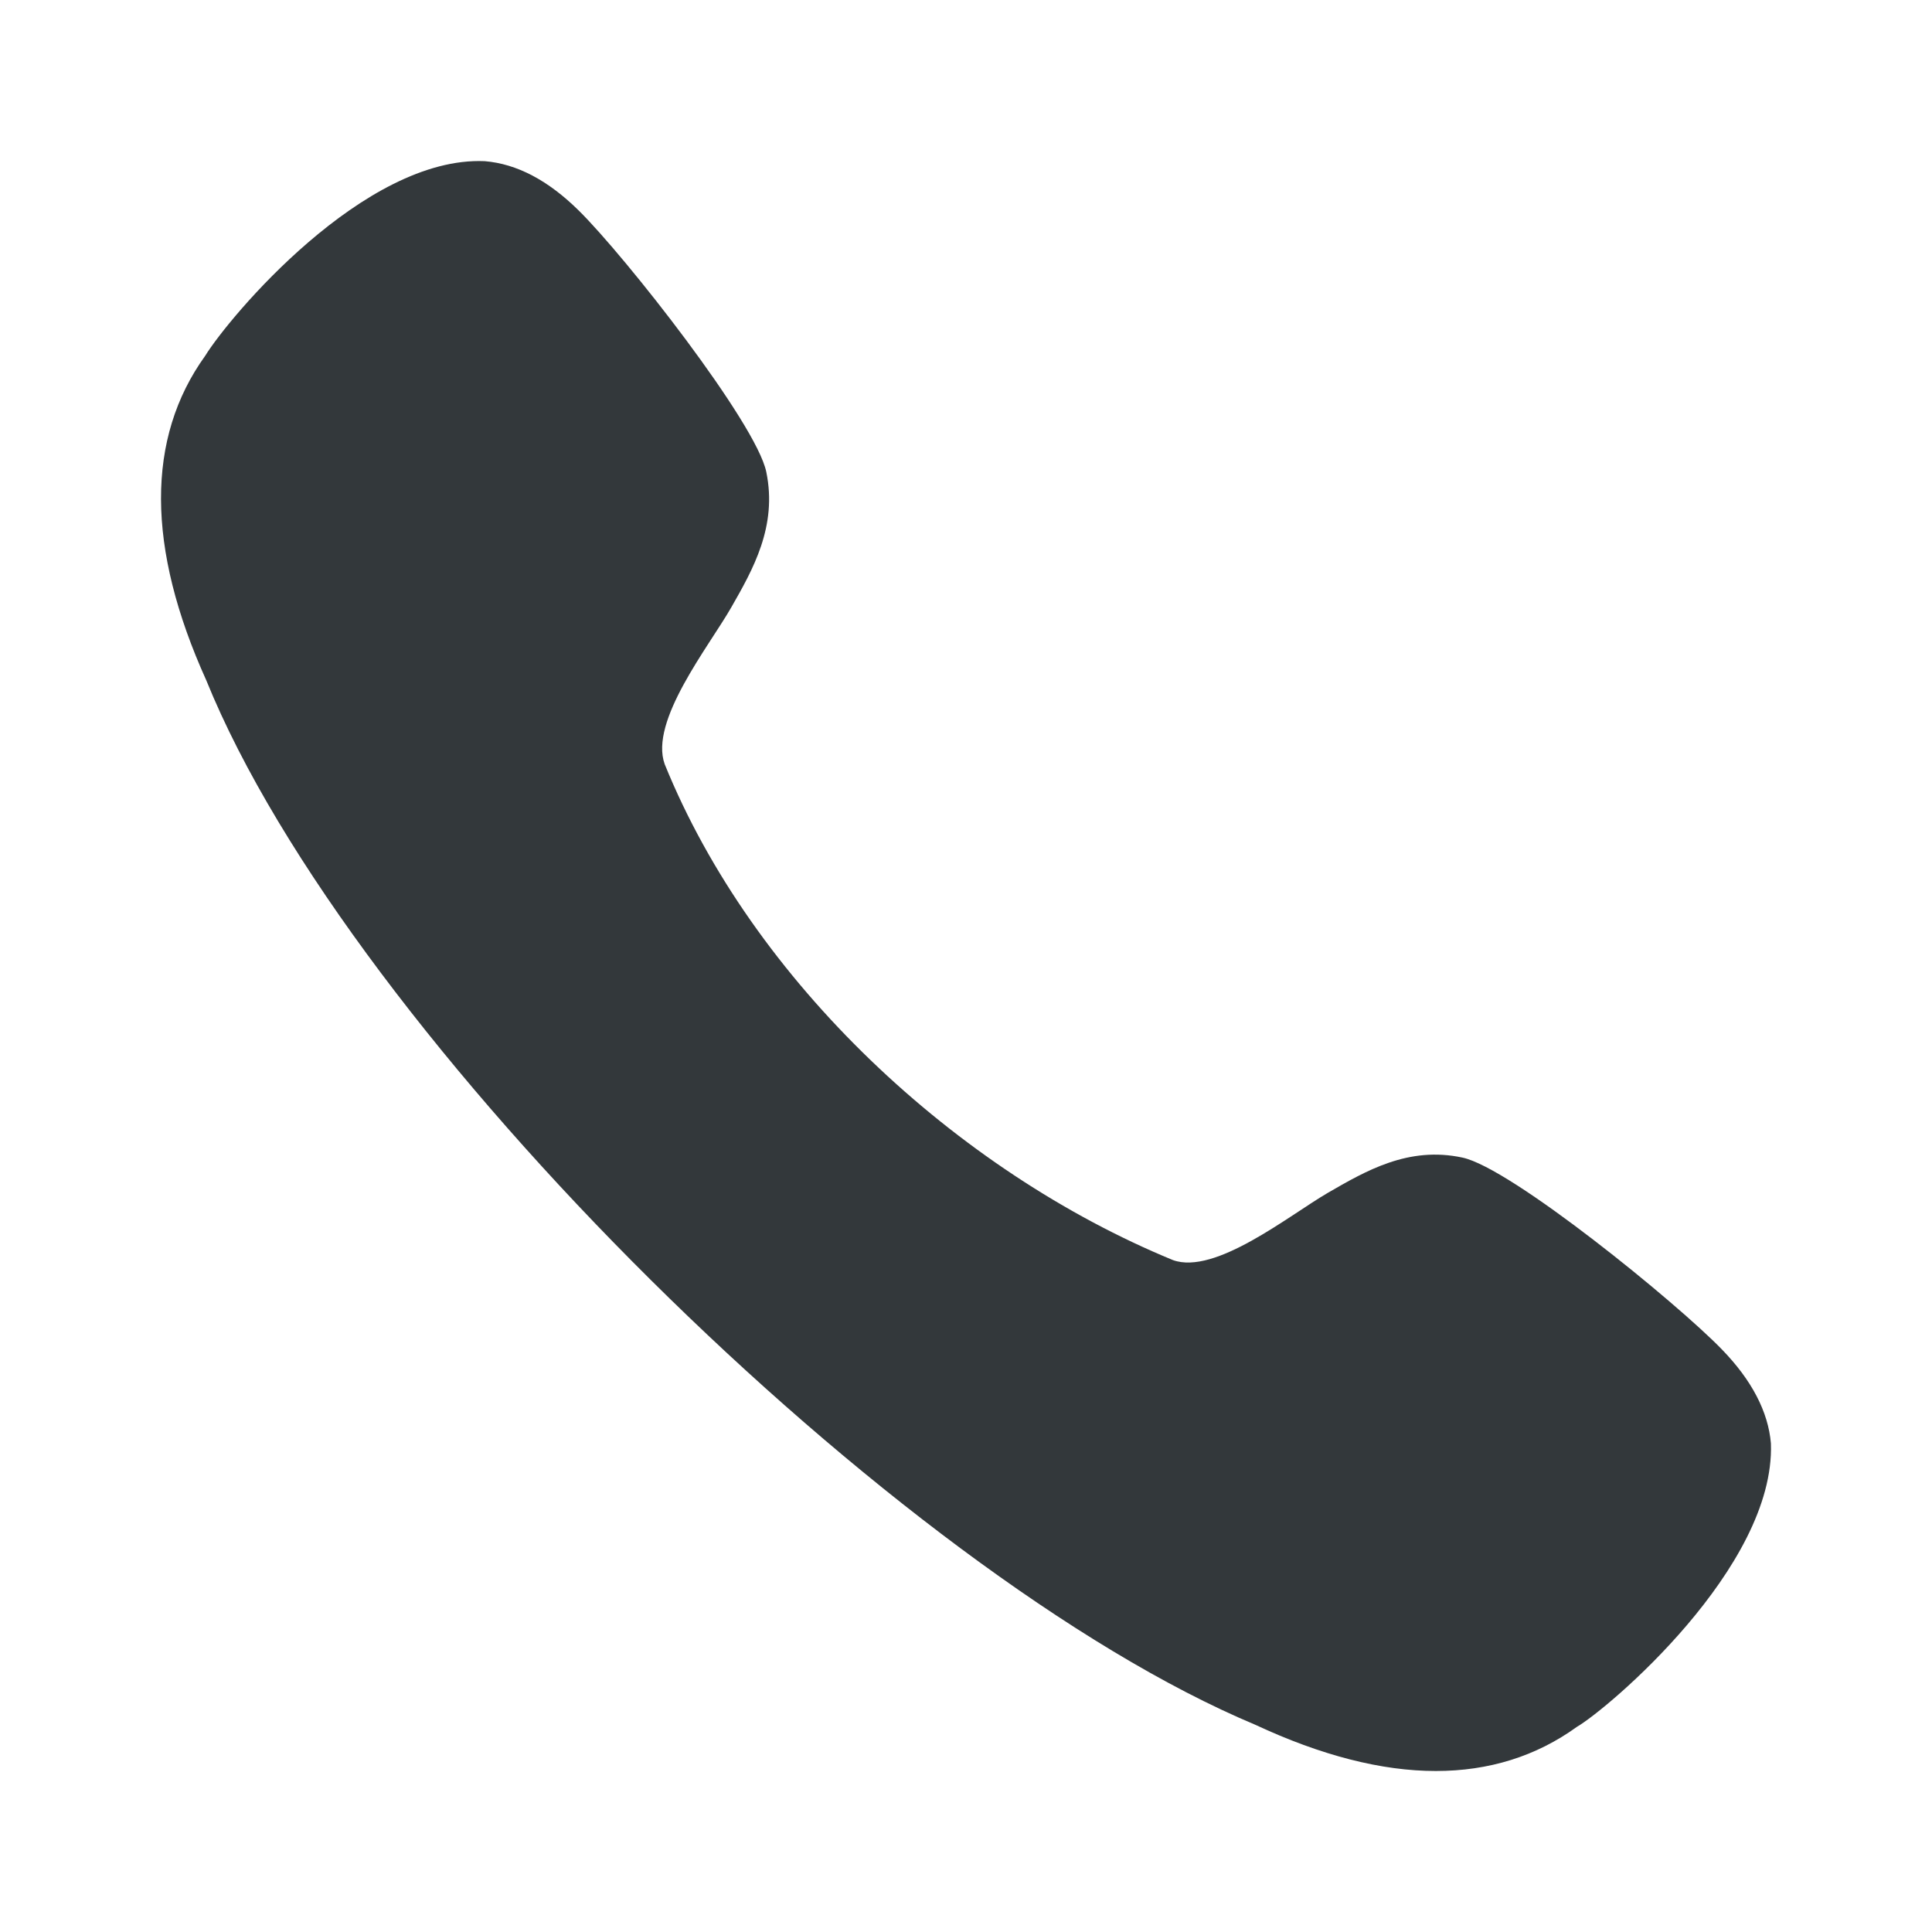<svg width="24" height="24" viewBox="0 0 24 24" fill="none" xmlns="http://www.w3.org/2000/svg">
<path d="M18.167 14.38C17.495 14.235 16.964 14.547 16.493 14.819C16.011 15.1 15.095 15.843 14.57 15.653C11.881 14.546 9.352 12.193 8.257 9.493C8.064 8.957 8.804 8.034 9.083 7.547C9.353 7.075 9.659 6.539 9.519 5.862C9.393 5.254 7.765 3.182 7.189 2.615C6.81 2.241 6.421 2.035 6.021 2.002C4.52 1.938 2.844 3.941 2.549 4.42C1.813 5.442 1.817 6.802 2.562 8.45C4.357 12.879 11.148 19.562 15.592 21.425C16.413 21.808 17.163 22 17.837 22C18.496 22 19.083 21.817 19.588 21.452C19.968 21.232 22.054 19.472 21.999 17.931C21.966 17.538 21.761 17.145 21.391 16.764C20.829 16.183 18.77 14.507 18.167 14.38Z" fill="#33383B"/>
</svg>
